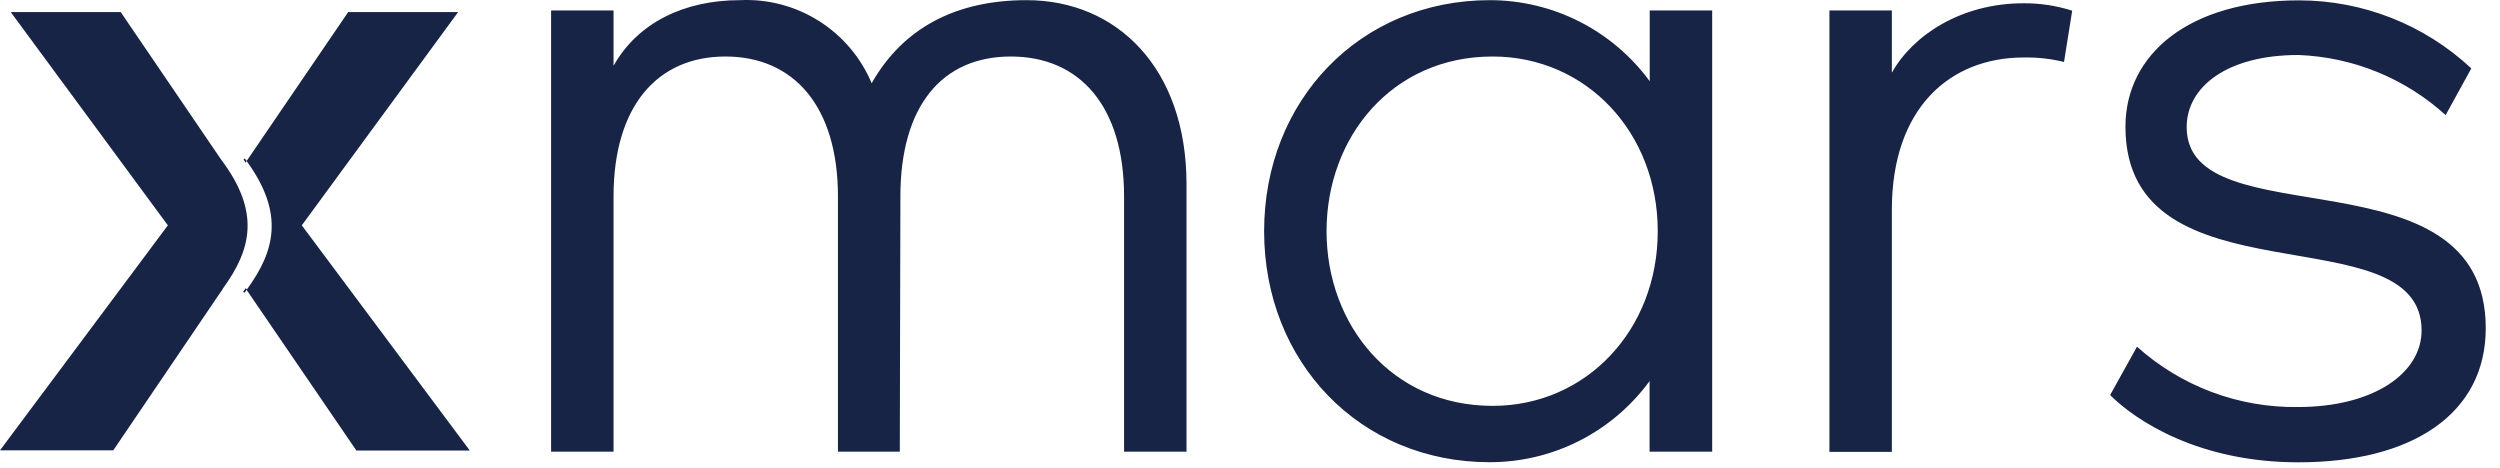 <svg width="139" height="26" viewBox="0 0 139 26" fill="none" xmlns="http://www.w3.org/2000/svg">
<path d="M34.124 3.64C35.468 1.259 38.05 0.009 41.137 0.009C42.685 -0.066 44.218 0.337 45.528 1.163C46.839 1.989 47.864 3.199 48.465 4.627C50.2 1.57 53.126 0.009 57.083 0.009C62.091 0.009 65.97 3.781 65.97 10.242V25.114H62.498V10.924C62.498 5.906 60.038 3.142 56.201 3.142C52.364 3.142 50.062 5.906 50.062 10.924L50.029 25.114H46.59V10.924C46.59 5.906 44.129 3.142 40.335 3.142C36.541 3.142 34.113 5.906 34.113 10.924V25.114H30.641V0.583H34.113V3.638L34.124 3.64ZM91.716 25.114V21.189C90.694 22.588 89.356 23.725 87.811 24.509C86.267 25.292 84.559 25.7 82.827 25.699C75.597 25.699 70.285 20.117 70.285 12.854C70.285 5.591 75.607 0.009 82.838 0.009C84.569 0.009 86.276 0.418 87.82 1.201C89.364 1.985 90.702 3.121 91.725 4.518V0.583H95.197V25.114H91.725H91.716ZM92.171 12.854C92.171 7.358 88.193 3.142 82.99 3.142C77.375 3.142 73.756 7.64 73.756 12.854C73.756 18.068 77.376 22.566 82.99 22.566C88.193 22.566 92.171 18.35 92.171 12.854H92.171ZM105.201 4.019C106.36 1.96 109.038 0.182 112.506 0.182C113.425 0.175 114.339 0.314 115.214 0.594L114.759 3.445C114.028 3.266 113.278 3.182 112.526 3.196C108.396 3.196 105.187 6.025 105.187 11.662V25.125H101.716V0.583H105.187V4.019H105.201ZM135.975 6.397C133.726 4.353 130.827 3.17 127.791 3.058C123.812 3.058 121.579 4.836 121.579 7.069C121.579 13.366 138.208 8.142 138.208 18.247C138.208 22.995 134.143 25.705 127.793 25.705C122.286 25.705 118.796 23.429 117.322 21.966L118.817 19.277C121.271 21.478 124.462 22.675 127.757 22.631C131.963 22.631 134.64 20.757 134.64 18.372C134.64 11.748 118.175 17.06 118.175 7.044C118.176 3.022 121.699 0.02 127.823 0.02C131.381 0.021 134.806 1.373 137.405 3.803L135.974 6.405L135.975 6.397ZM13.593 16.106C13.613 16.082 13.631 16.057 13.647 16.03L13.593 16.106ZM12.357 16.106L12.411 16.019C13.961 13.873 14.503 11.803 12.292 8.868L6.71 0.67H0.596L9.333 12.529L0 25.038H6.298L12.269 16.236C12.296 16.194 12.326 16.154 12.359 16.117L12.357 16.106ZM26.113 25.038L16.78 12.529L25.474 0.67H19.36L13.712 8.952C15.837 11.878 15.284 13.96 13.712 16.117L19.815 25.049H26.113L26.113 25.038ZM13.712 8.952C13.712 8.952 13.647 8.854 13.614 8.813L13.539 8.867L13.658 9.041L13.712 8.952ZM13.604 16.103L13.517 16.223L13.593 16.277C13.636 16.223 13.68 16.158 13.723 16.103L13.669 16.017C13.653 16.043 13.635 16.069 13.614 16.092L13.604 16.103ZM13.517 16.223L13.604 16.103C13.572 16.149 13.55 16.182 13.517 16.225V16.223Z" fill="#182445"/>
</svg>
